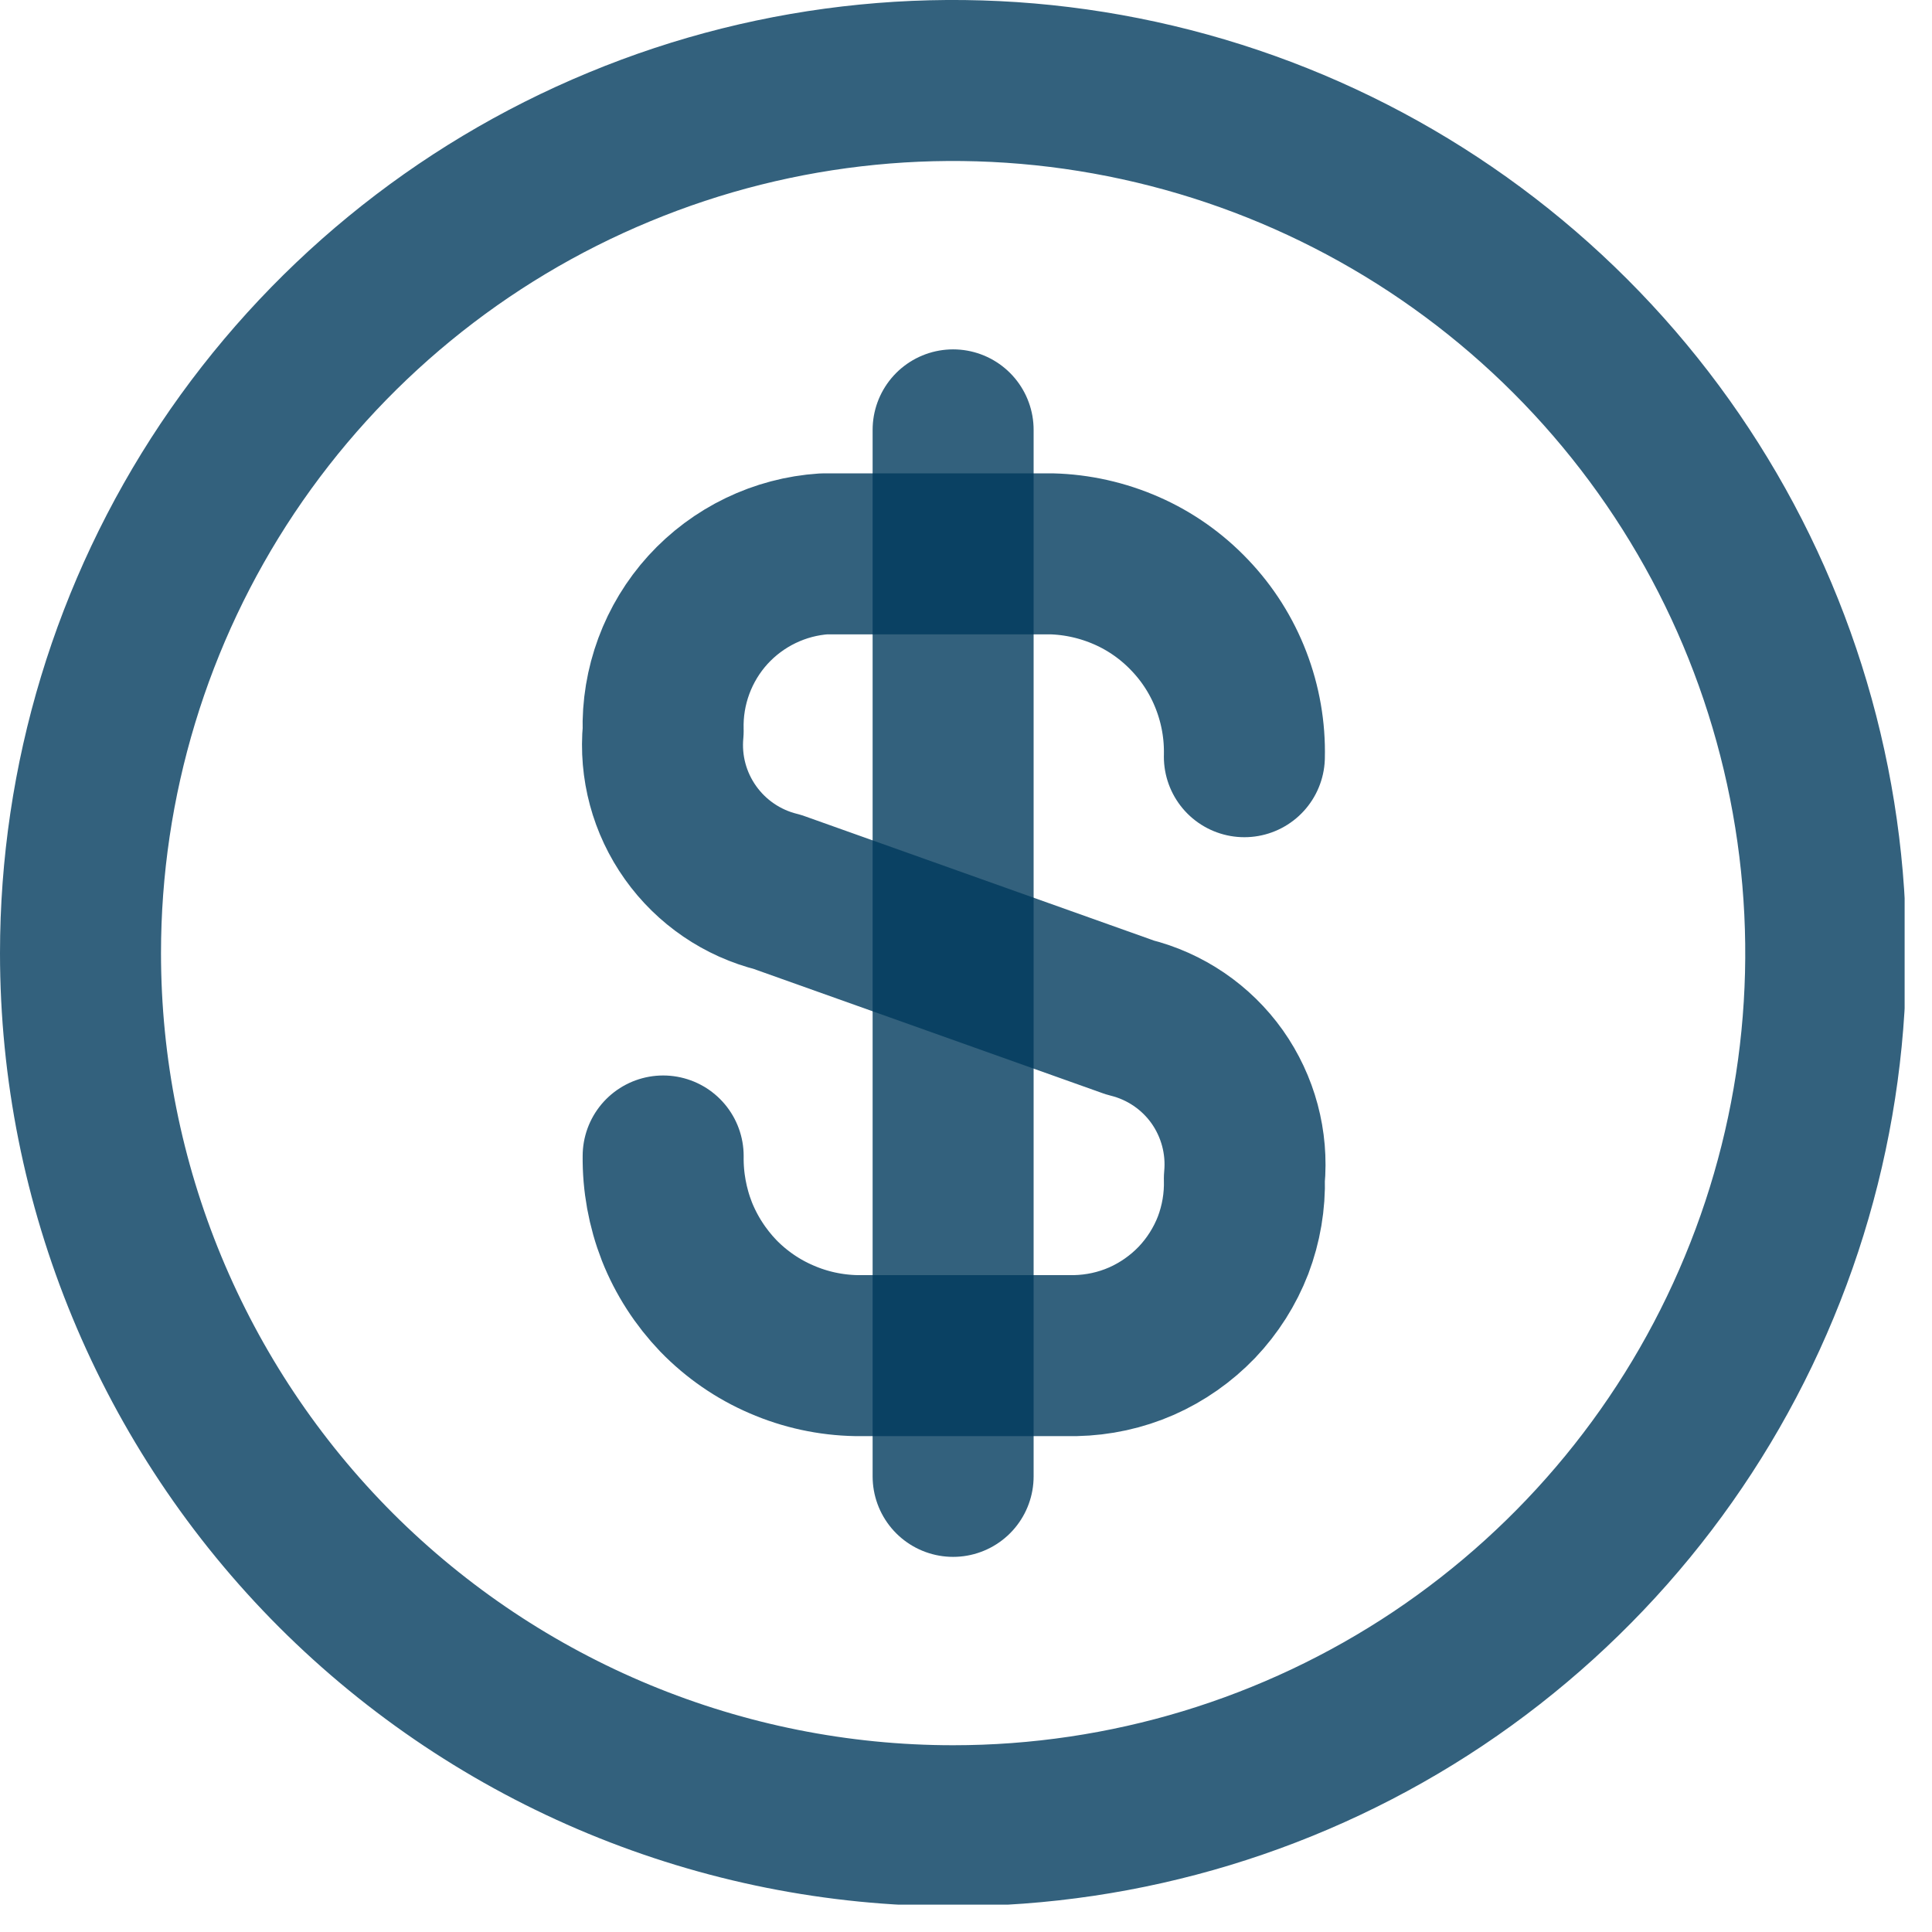 <svg width="12" height="12" viewBox="0 0 12 12" fill="none" xmlns="http://www.w3.org/2000/svg">
<g clip-path="url(#clip0_446_1765)">
<path d="M4.119 7.18C4.117 7.34 4.146 7.499 4.204 7.648C4.263 7.797 4.351 7.933 4.462 8.049C4.574 8.164 4.707 8.256 4.854 8.319C5.001 8.383 5.159 8.417 5.319 8.42H6.679C6.821 8.417 6.96 8.387 7.09 8.33C7.219 8.273 7.336 8.191 7.434 8.089C7.531 7.987 7.608 7.866 7.659 7.734C7.709 7.602 7.733 7.461 7.729 7.32C7.75 7.096 7.69 6.872 7.56 6.688C7.43 6.505 7.238 6.374 7.019 6.32L4.829 5.54C4.611 5.486 4.419 5.355 4.289 5.172C4.158 4.988 4.098 4.764 4.119 4.54C4.111 4.263 4.211 3.993 4.397 3.788C4.584 3.583 4.843 3.458 5.119 3.44H6.529C6.691 3.444 6.85 3.48 6.998 3.545C7.146 3.61 7.279 3.704 7.39 3.821C7.502 3.938 7.589 4.076 7.647 4.227C7.705 4.378 7.733 4.538 7.729 4.7" stroke="#003A5D" stroke-opacity="0.8" stroke-linecap="round" stroke-linejoin="round"/>
<path d="M5.92 2.67V9.17" stroke="#003A5D" stroke-opacity="0.8" stroke-linecap="round" stroke-linejoin="round"/>
<path d="M5.92 11.34C6.992 11.34 8.04 11.022 8.931 10.427C9.822 9.831 10.517 8.985 10.927 7.994C11.338 7.004 11.445 5.914 11.236 4.863C11.027 3.811 10.511 2.845 9.753 2.087C8.995 1.329 8.029 0.813 6.977 0.604C5.926 0.395 4.836 0.502 3.846 0.913C2.855 1.323 2.009 2.018 1.413 2.909C0.818 3.8 0.5 4.848 0.5 5.92C0.5 7.357 1.071 8.736 2.087 9.753C3.104 10.769 4.483 11.34 5.92 11.34Z" stroke="#003A5D" stroke-opacity="0.8" stroke-linecap="round" stroke-linejoin="round"/>
</g>
<defs>
<clipPath id="clip0_446_1765">
<rect width="11.83" height="11.83" fill="white"/>
</clipPath>
</defs>
</svg>
